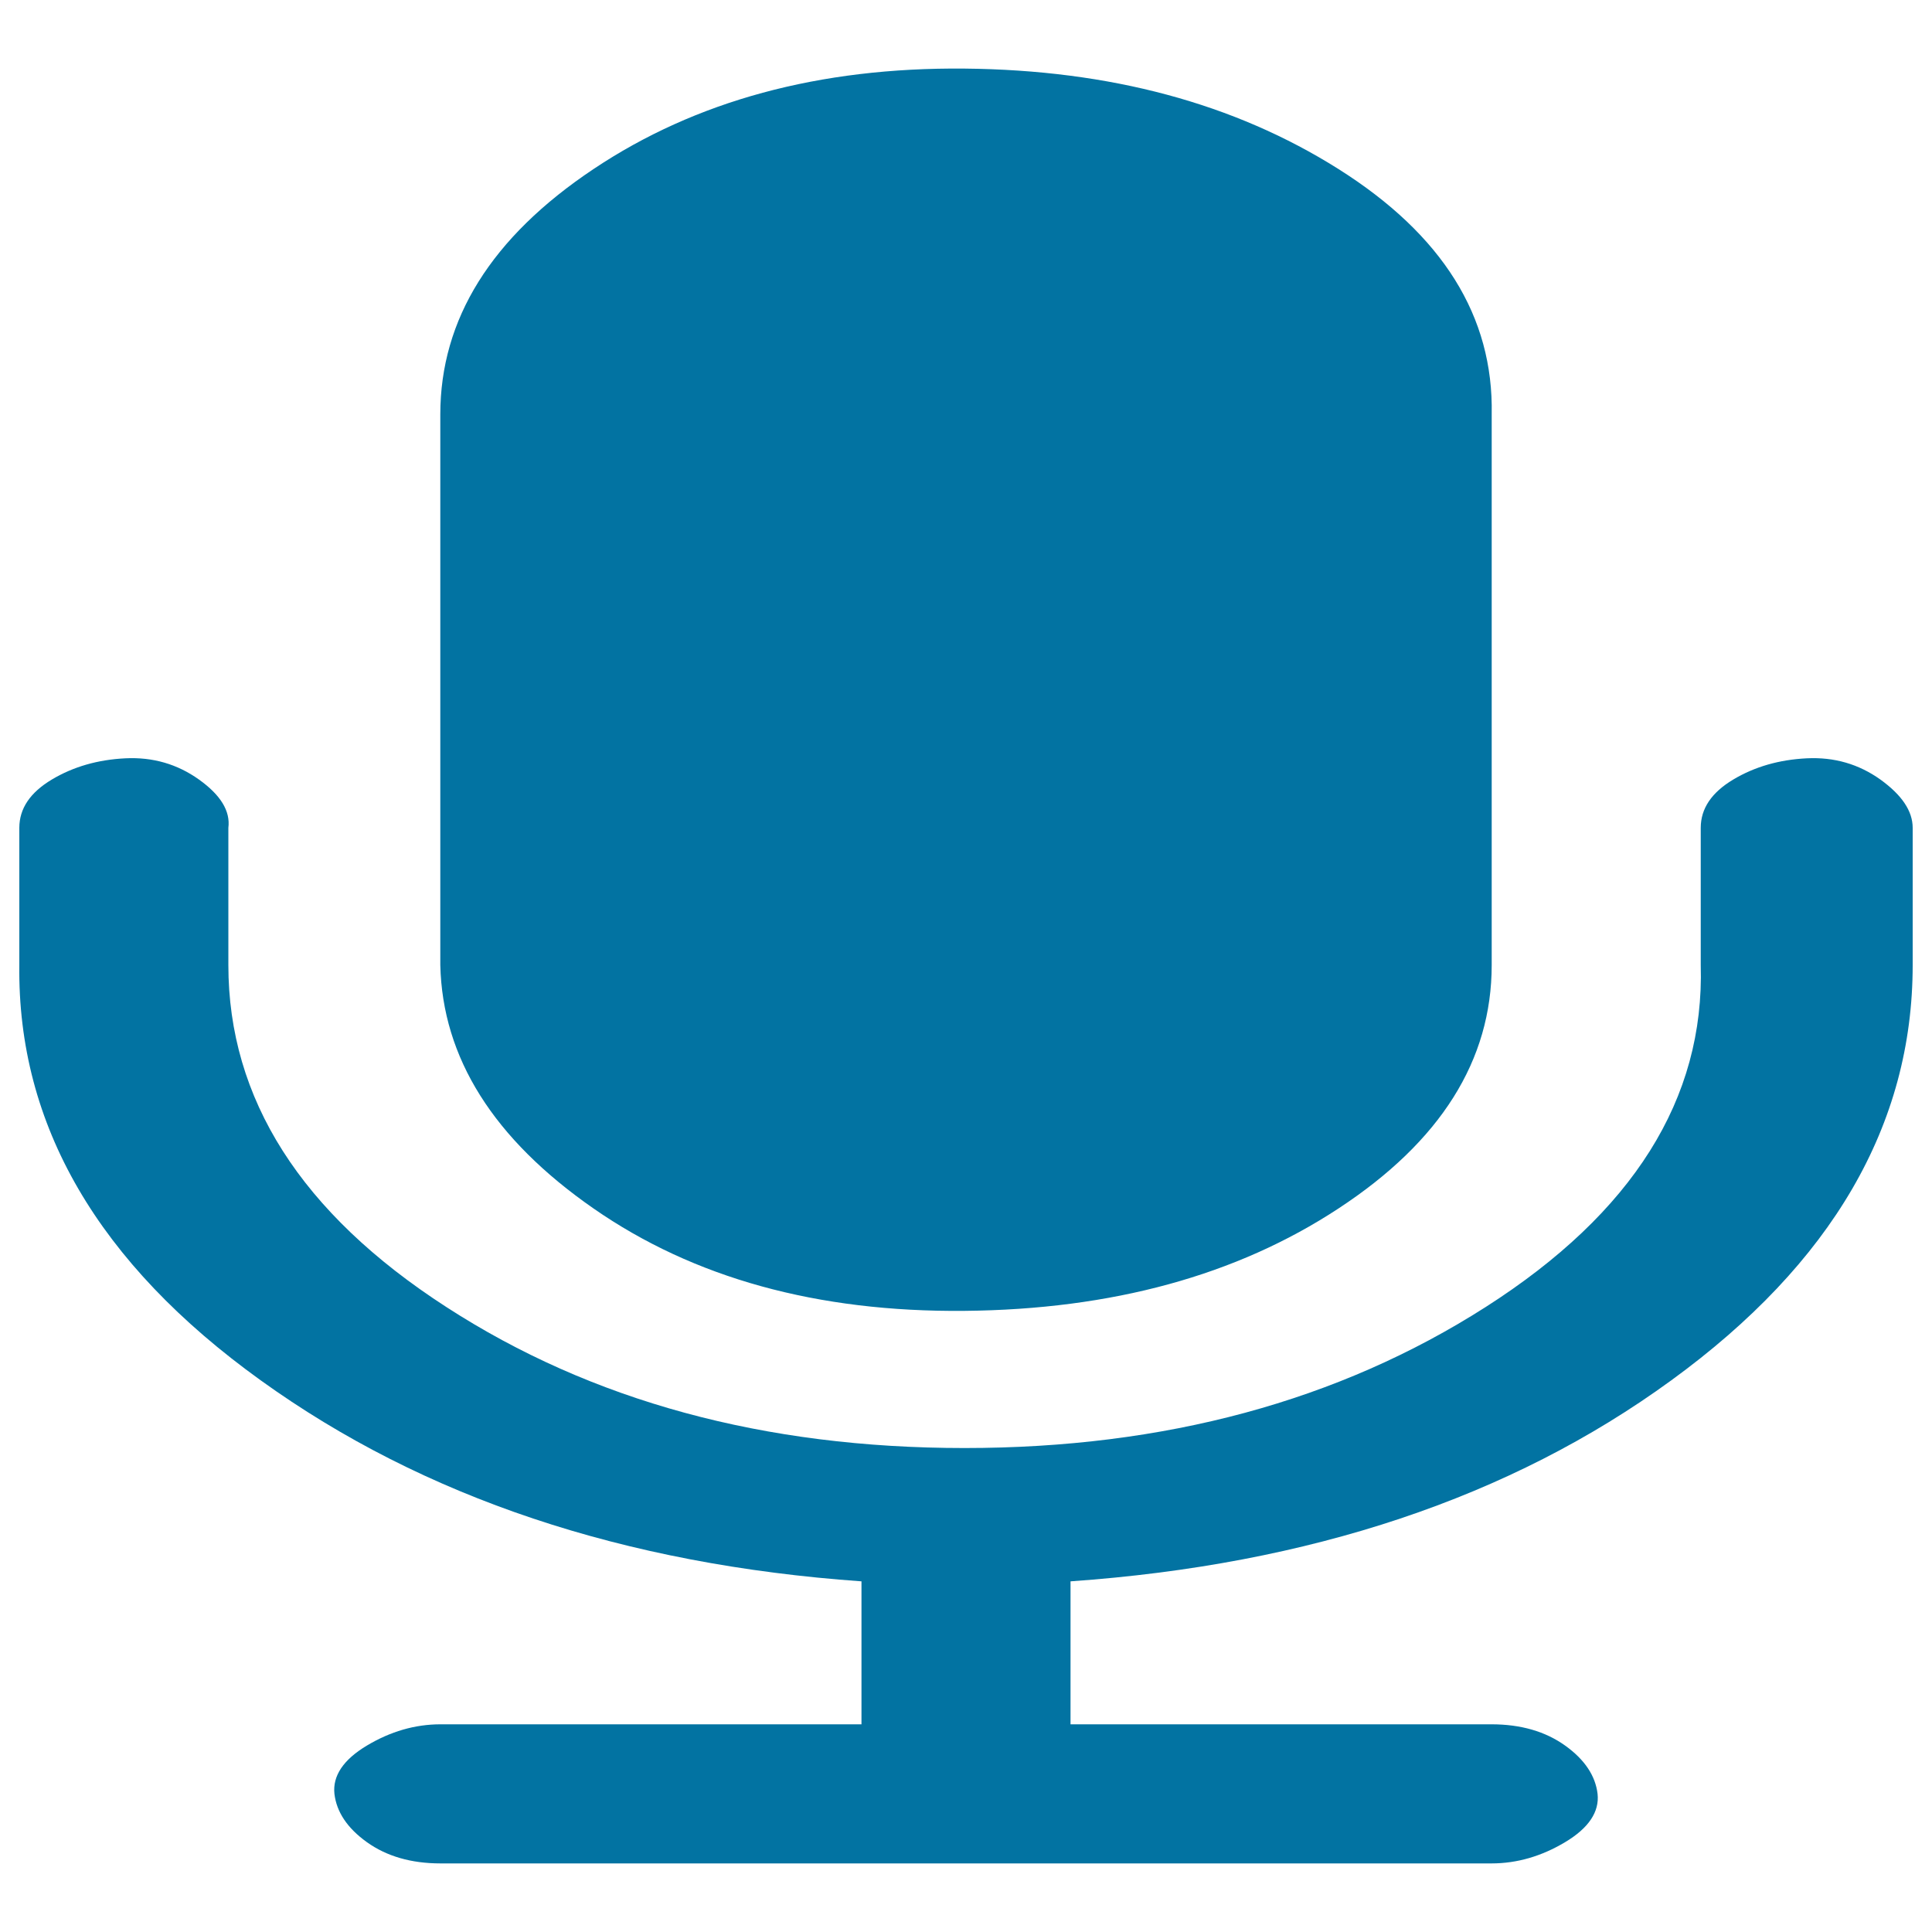 <svg xmlns="http://www.w3.org/2000/svg" viewBox="0 0 1000 1000" style="fill:#0273a2">
<title>Mic SVG icon</title>
<path d="M990,428.5v71c0,82.7-41.7,154.4-125,215c-83.3,60.7-187,95.3-310.9,104v74h217.9c15.2,0,27.9,3.7,38.1,11c10.2,7.3,15.7,15.7,16.8,25c1,9.3-4.6,17.7-16.8,25c-12.2,7.3-24.9,11-38.1,11H228c-15.2,0-27.9-3.7-38.1-11c-10.2-7.3-15.7-15.7-16.8-25c-1-9.3,4.6-17.7,16.8-25s24.9-11,38.1-11h217.9v-74c-122.9-8.7-226.6-43.3-310.9-104C50.7,653.9,9,582.2,10,499.5v-71c0-10,5.6-18.3,16.8-25c11.2-6.7,23.9-10.3,38.1-11c14.2-0.7,26.9,3,38.1,11s16.3,16.3,15.2,25v71c0,69.3,37.6,128.4,112.8,177c75.2,48.7,164.6,73,268.2,73c103.6,0,193.6-24.3,269.8-73c76.2-48.7,113.3-107.7,111.3-177v-71c0-10,5.6-18.3,16.8-25c11.2-6.7,23.9-10.3,38.1-11s26.9,3,38.1,11C984.4,411.5,990,419.8,990,428.5L990,428.5z M772.1,214.5v285c0,49.3-26.4,91.3-79.3,126c-52.8,34.7-117.4,52.3-193.6,53c-76.2,0.7-140.2-17-192-53c-51.8-36-78.2-78-79.3-126v-285c0-49.3,26.4-91.7,79.3-127c52.8-35.3,116.8-52.7,192-52c75.2,0.7,139.7,18,193.6,52S773.1,163.8,772.1,214.5z"/>
</svg>